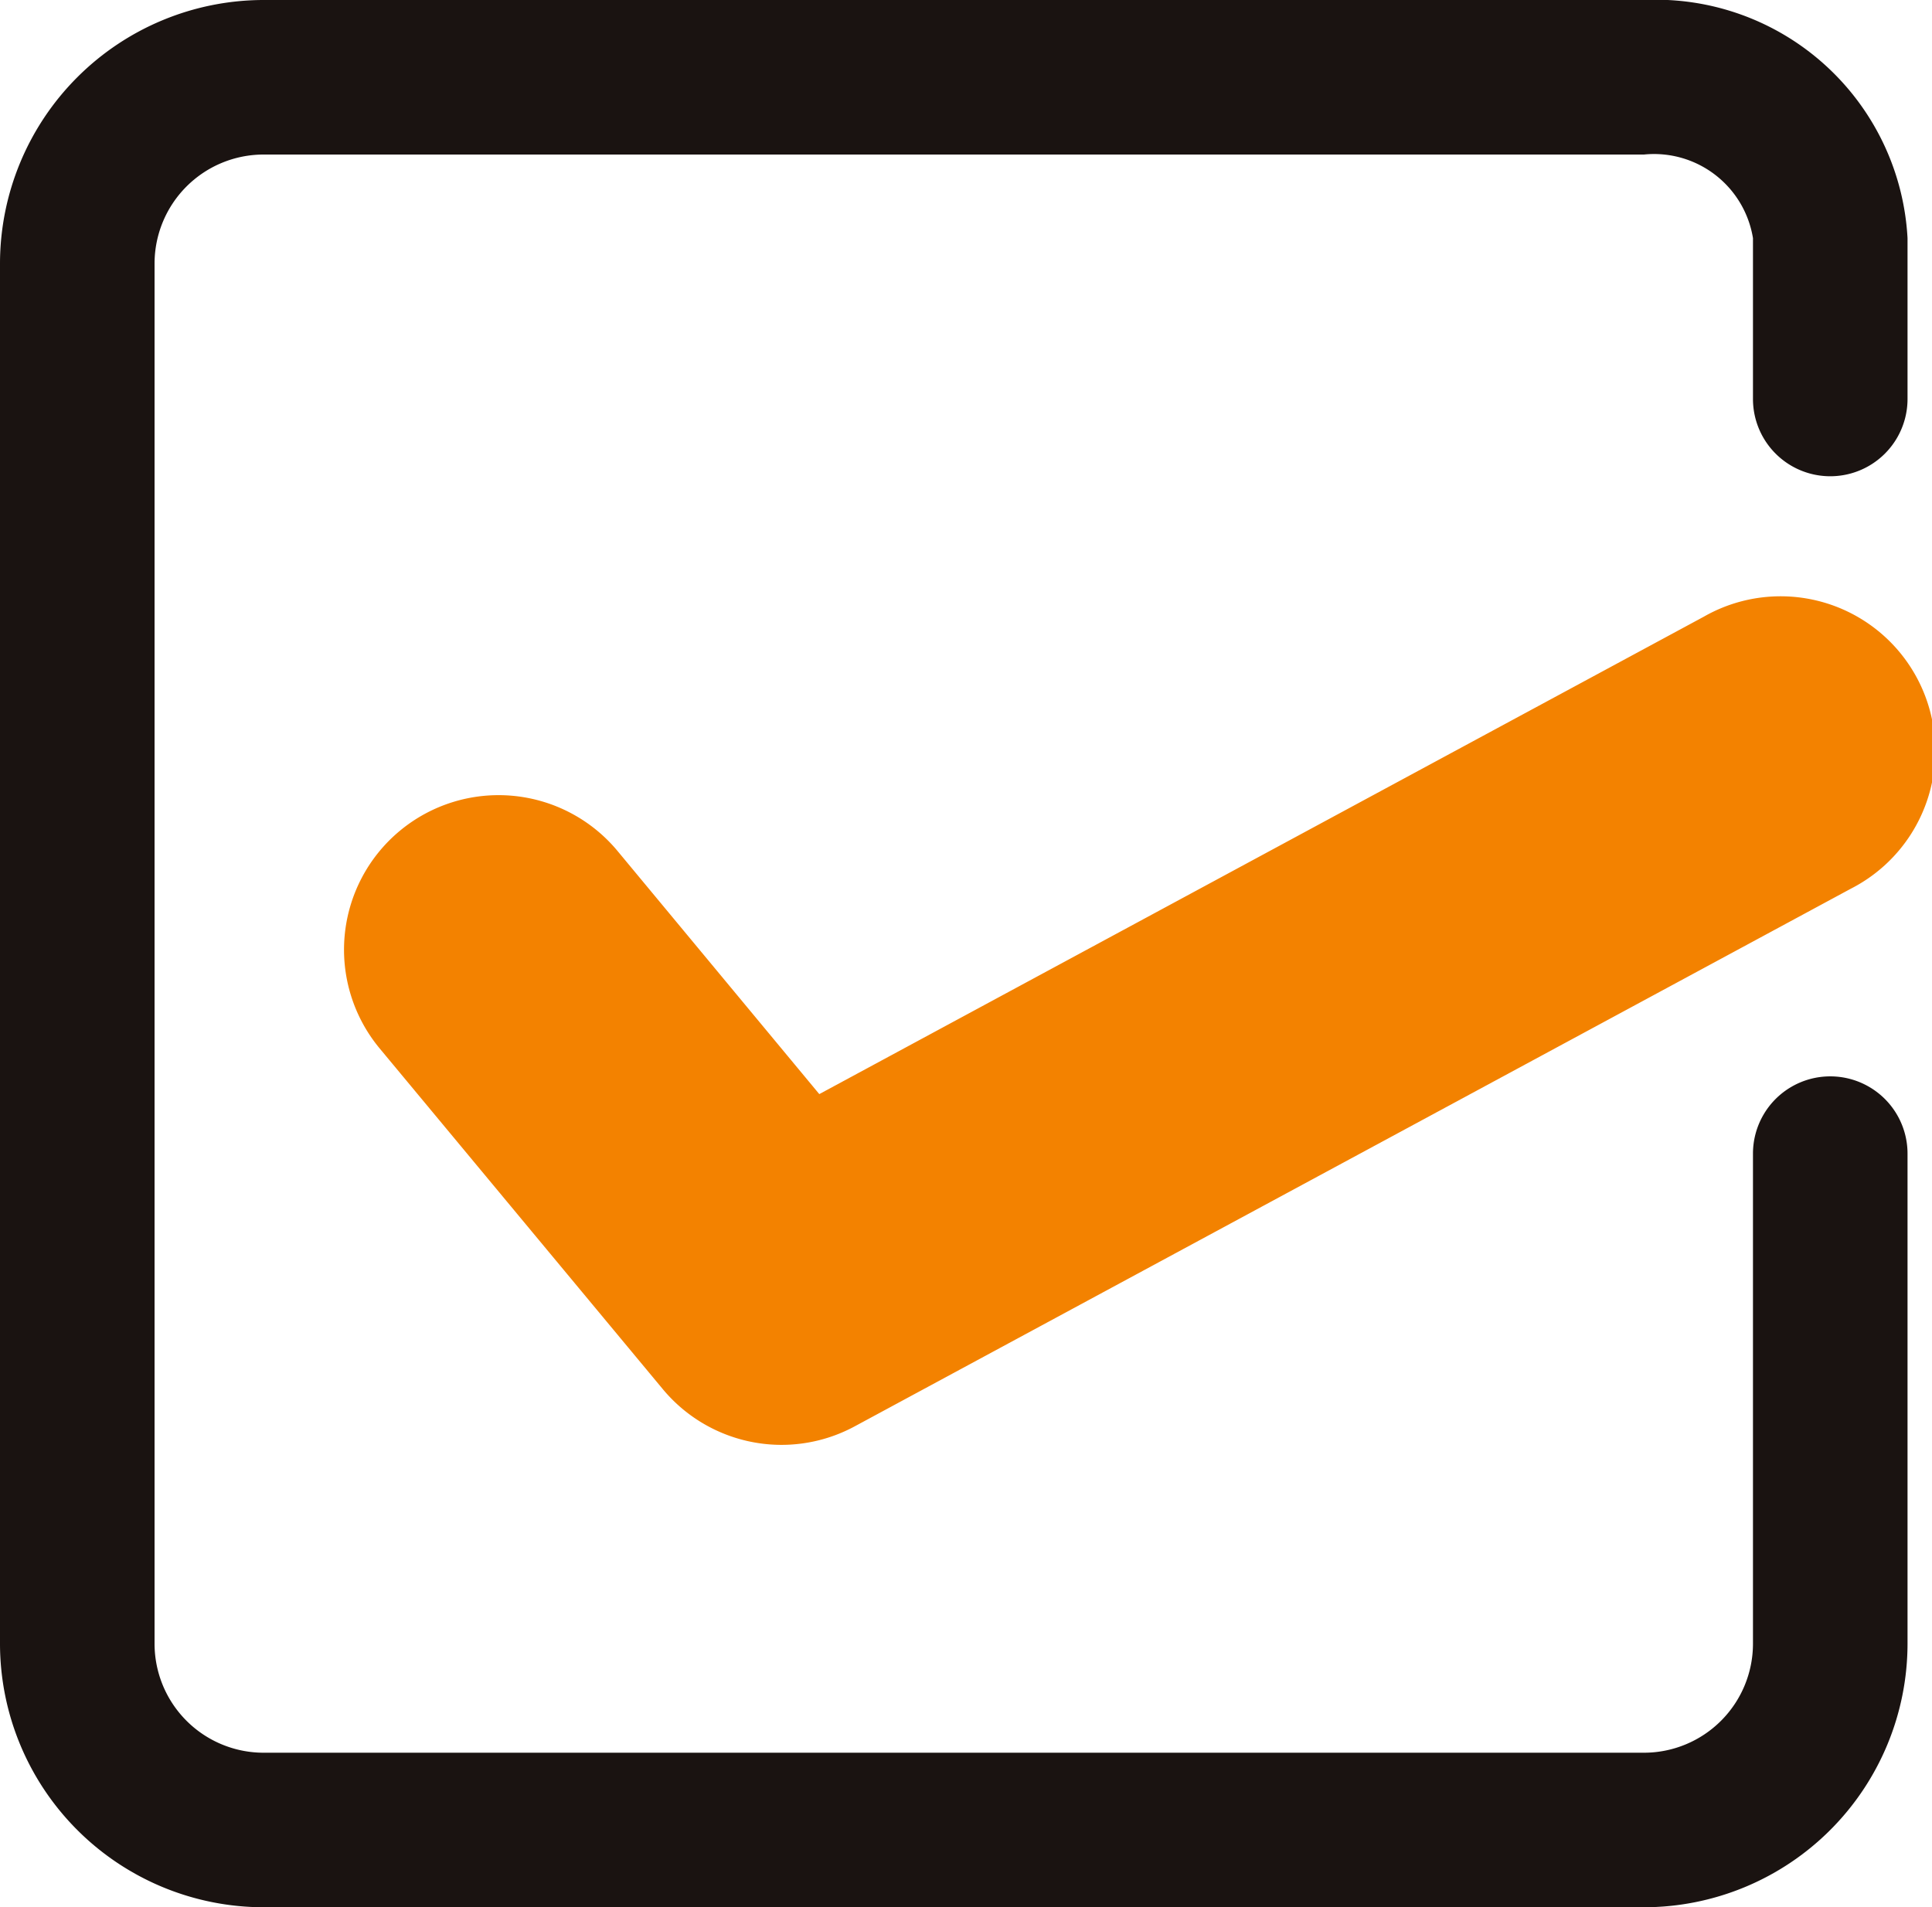<?xml version="1.0" encoding="UTF-8"?>
<svg xmlns="http://www.w3.org/2000/svg" xmlns:xlink="http://www.w3.org/1999/xlink" width="18.95" height="18.71" viewBox="0 0 18.95 18.71">
  <defs>
    <clipPath id="clip-path">
      <rect id="長方形_2951" data-name="長方形 2951" width="18.95" height="18.71" transform="translate(0 0)" fill="none"></rect>
    </clipPath>
  </defs>
  <g id="check-icon" transform="translate(0 0)">
    <g id="グループ_702" data-name="グループ 702" clip-path="url(#clip-path)">
      <path id="パス_41760" data-name="パス 41760" d="M7.664,14.174A1.516,1.516,0,0,1,6.5,13.626L3.724,10.285A1.516,1.516,0,1,1,6.057,8.348l1.979,2.385,8.677-4.684a1.517,1.517,0,1,1,1.441,2.669L8.384,13.992A1.512,1.512,0,0,1,7.664,14.174Z" fill="#f38200"></path>
      <path id="パス_41761" data-name="パス 41761" d="M16.125,18.71H2.585A2.588,2.588,0,0,1,0,16.125V2.585A2.588,2.588,0,0,1,2.585,0h13.54A2.473,2.473,0,0,1,18.71,2.336V3.914a.758.758,0,1,1-1.516,0V2.336a.983.983,0,0,0-1.069-.82H2.585A1.07,1.07,0,0,0,1.516,2.585v13.54a1.07,1.07,0,0,0,1.069,1.069h13.54a1.07,1.07,0,0,0,1.069-1.069V11.317a.758.758,0,0,1,1.516,0v4.808A2.588,2.588,0,0,1,16.125,18.71Z" fill="#1a1311"></path>
    </g>
  </g>
</svg>
